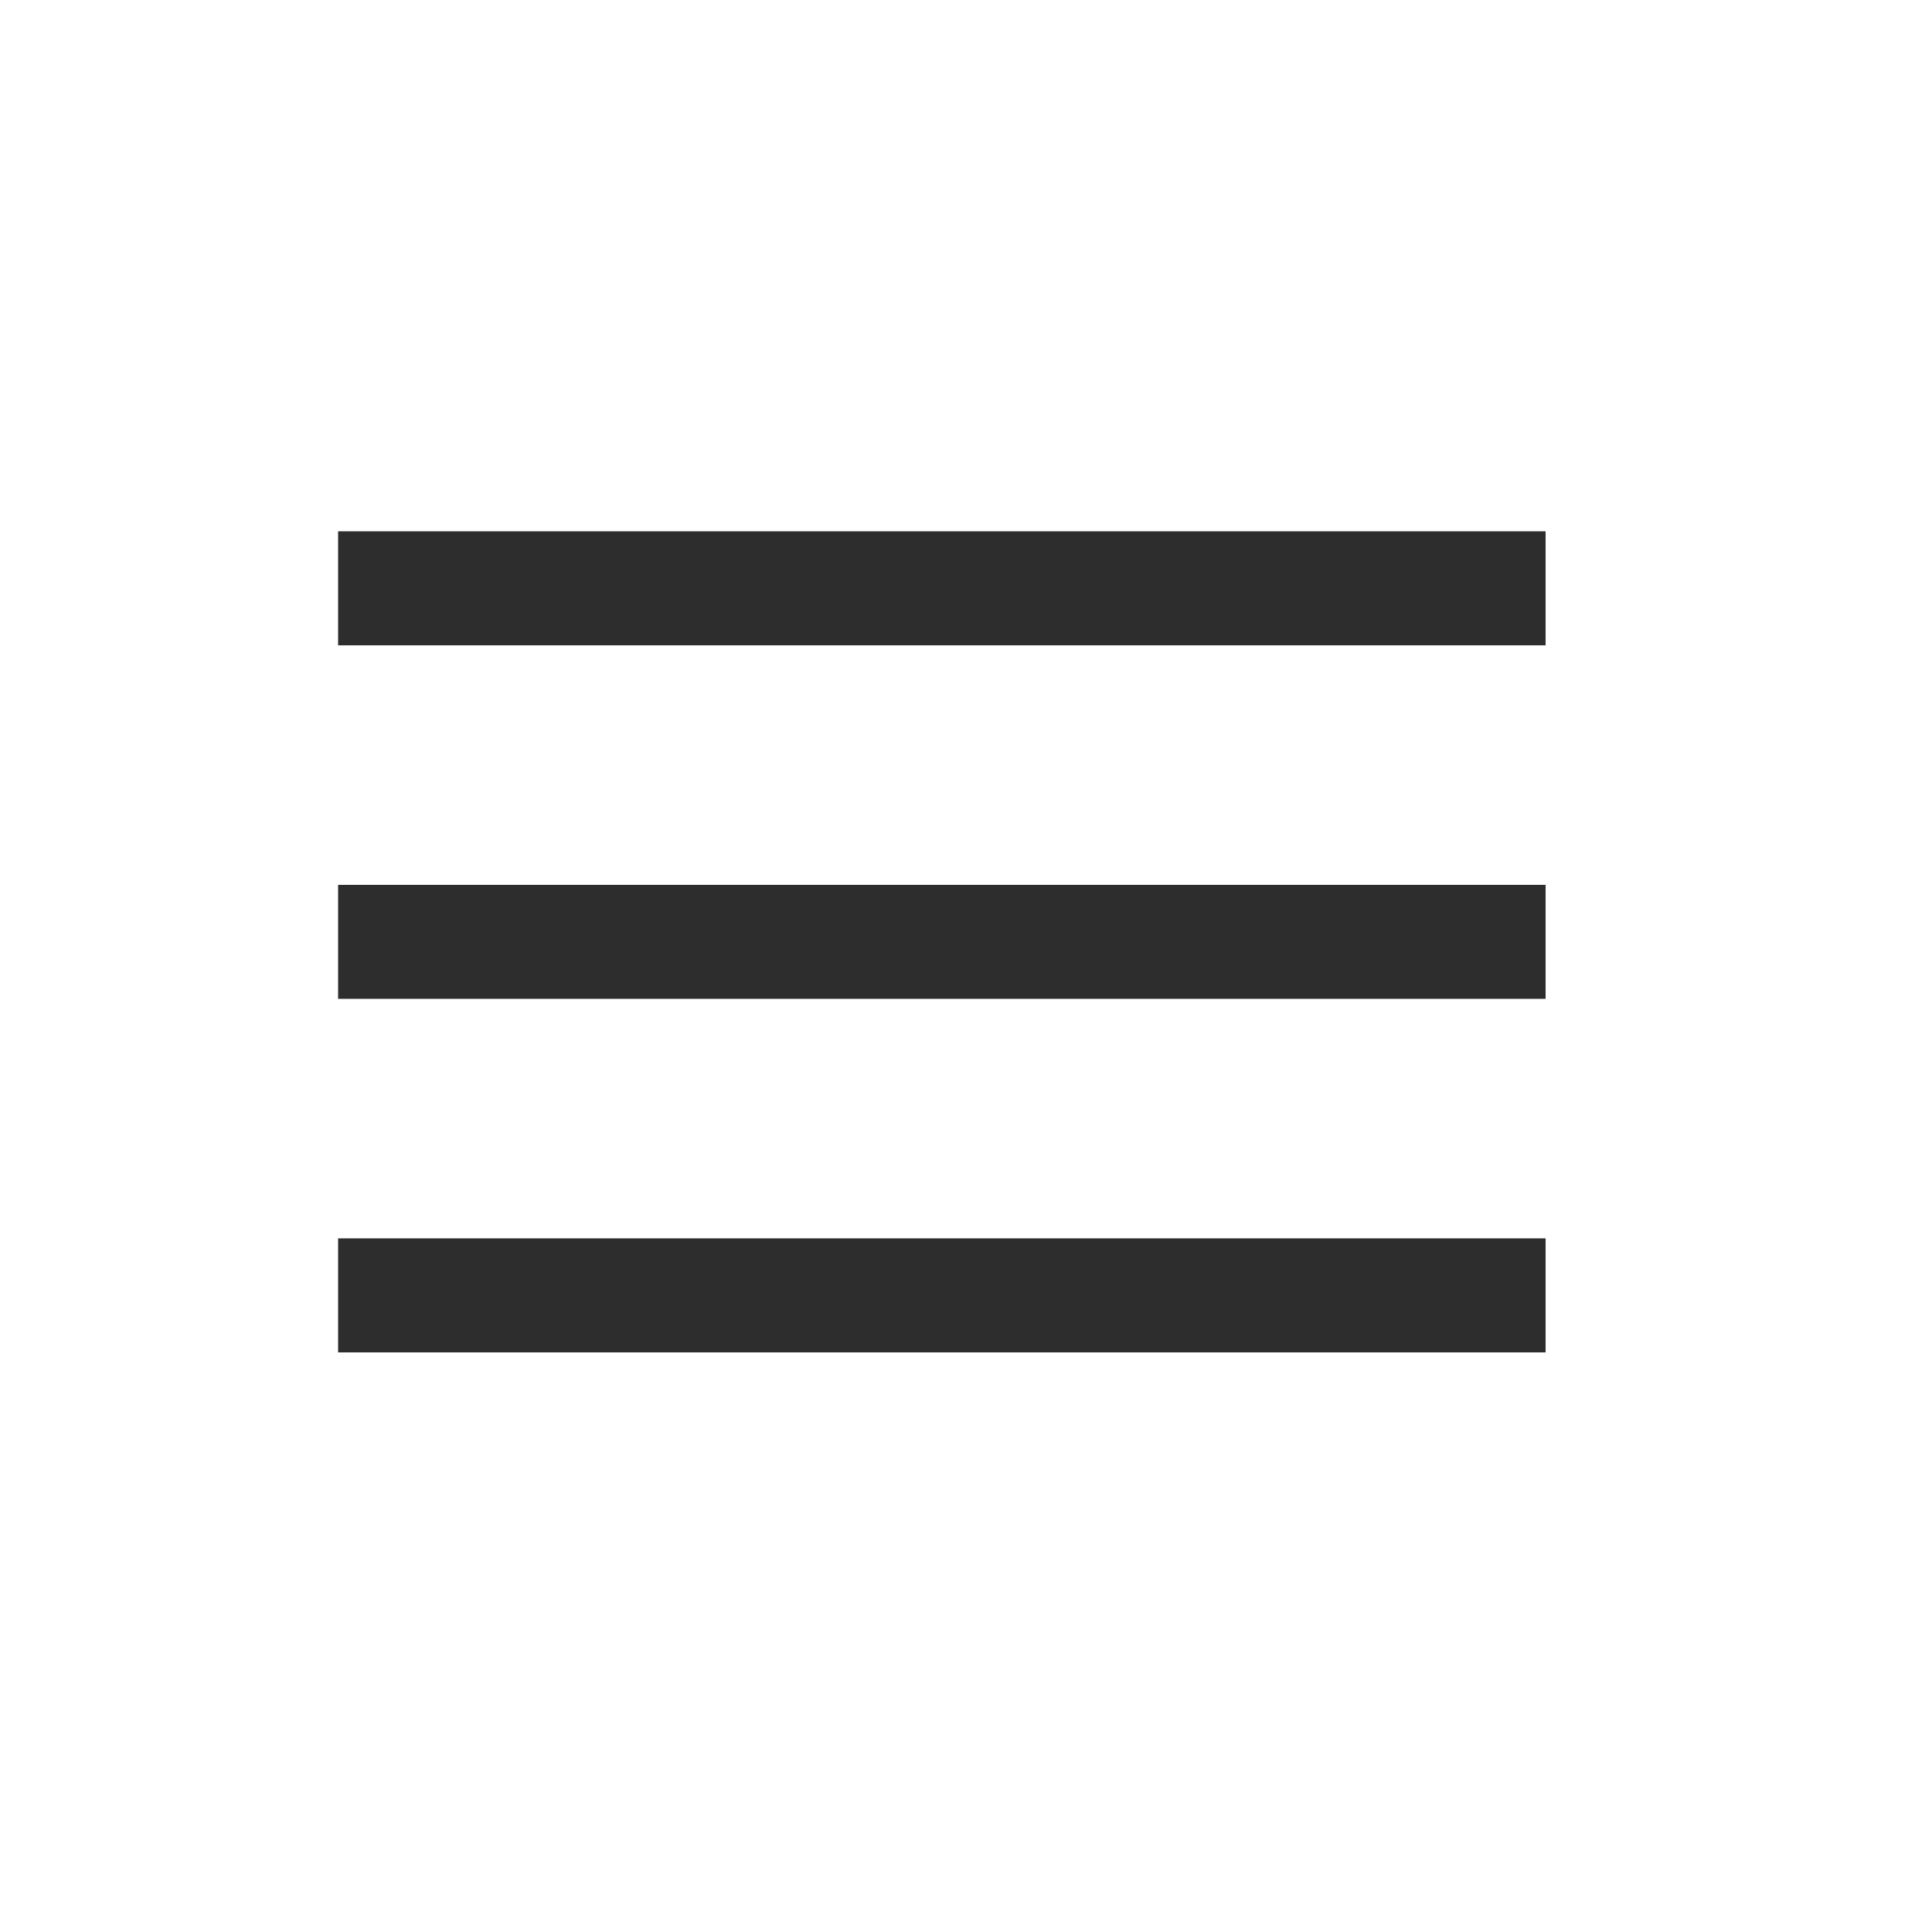 <?xml version="1.0" encoding="UTF-8"?>
<svg xmlns="http://www.w3.org/2000/svg" width="40" height="40" viewBox="0 0 40 40" fill="none">
  <mask id="mask0_30_1123" style="mask-type:alpha" maskUnits="userSpaceOnUse" x="0" y="0" width="40" height="40">
    <rect width="40" height="40" fill="#D9D9D9"></rect>
  </mask>
  <g mask="url(#mask0_30_1123)">
    <path d="M7 28V25.639H32V28H7ZM7 20.68V18.32H32V20.68H19.5H7ZM7 13.361V11H32V13.361H7Z" fill="#2D2D2D"></path>
  </g>
</svg>
